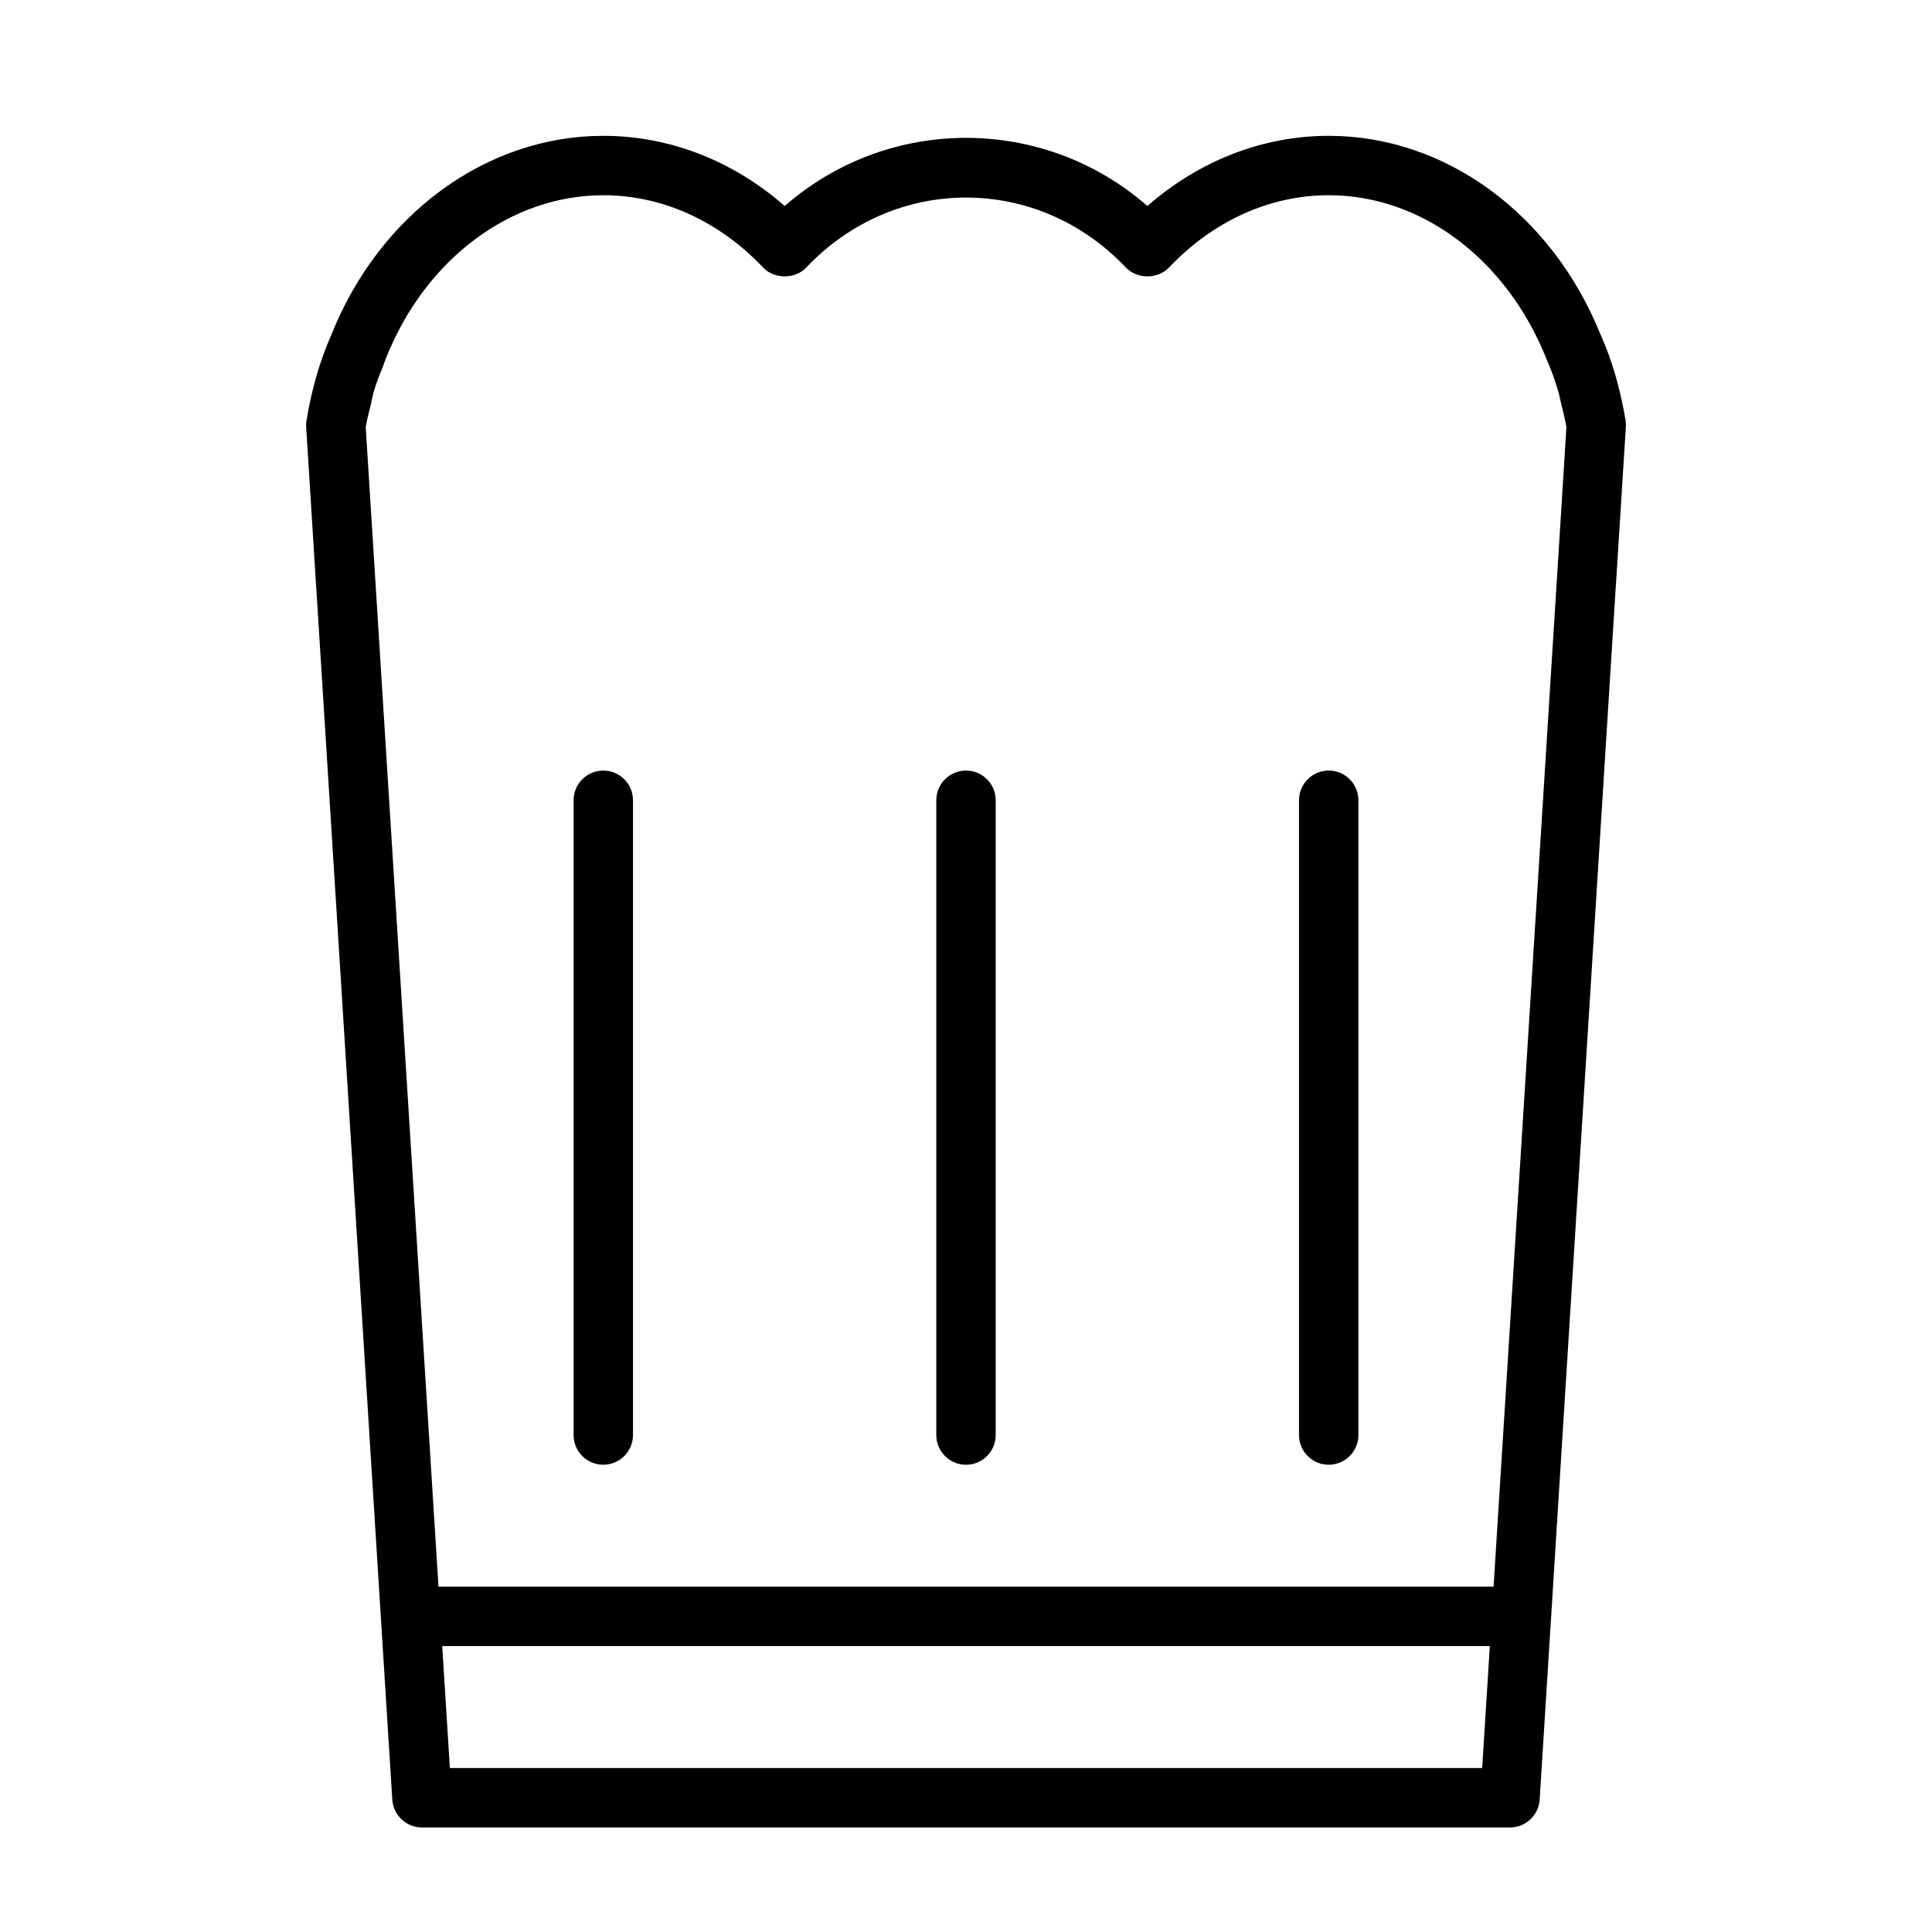 <?xml version="1.0" encoding="UTF-8"?>
<!-- The Best Svg Icon site in the world: iconSvg.co, Visit us! https://iconsvg.co -->
<svg fill="#000000" width="800px" height="800px" version="1.1" viewBox="144 144 512 512" xmlns="http://www.w3.org/2000/svg">
 <g>
  <path d="m574.87 257.09c0.031-0.598 0-1.195-0.094-1.777-1.371-8.234-3.59-15.84-6.453-22.293-0.031-0.078-0.078-0.141-0.094-0.203-0.016-0.031-0.016-0.047-0.031-0.078 0-0.016-0.016-0.031-0.031-0.047-12.895-32.008-41.125-52.695-72.027-52.695-17.477 0-34.273 6.551-48.066 18.594-27.551-24.074-68.566-24.074-96.117 0-13.777-12.043-30.59-18.594-48.066-18.594-31.016 0-59.371 20.812-72.078 52.742-2.992 6.738-5.211 14.328-6.566 22.578-0.113 0.578-0.145 1.176-0.113 1.773l2.644 42.305c0 0.016 0.016 0.031 0.016 0.047l20.168 321.48c0.27 4.141 3.699 7.371 7.859 7.371h288.35c4.156 0 7.59-3.227 7.856-7.383l20.168-321.48c0-0.016 0.016-0.031 0.016-0.047zm-270.98-61.355c15.602 0 30.637 6.801 42.336 19.16 2.977 3.133 8.453 3.133 11.445 0 23.395-24.719 61.293-24.719 84.688 0 2.977 3.133 8.453 3.133 11.445 0 11.699-12.359 26.734-19.16 42.336-19.16 24.527 0 47.121 16.91 57.688 43.375v0.016c1.195 2.691 2.25 5.606 3.148 8.66 0.285 0.961 0.457 2.031 0.707 3.023 0.52 2.078 1.039 4.141 1.434 6.359l-0.836 13.43-18.469 293.88h-279.61l-18.438-293.86-0.848-13.43c0.348-2.016 0.836-3.891 1.309-5.777 0.297-1.211 0.5-2.488 0.848-3.668 0.676-2.312 1.512-4.441 2.379-6.551 0.316-0.77 0.535-1.605 0.867-2.348 10.434-26.18 33.027-43.105 57.574-43.105zm-40.668 416.81-2.031-32.324h277.63l-2.031 32.324z"/>
  <path d="m400 532.17c4.344 0 7.871-3.527 7.871-7.871v-168.22c0-4.344-3.527-7.871-7.871-7.871s-7.871 3.527-7.871 7.871v168.21c-0.004 4.359 3.523 7.883 7.871 7.883z"/>
  <path d="m496.12 532.17c4.344 0 7.871-3.527 7.871-7.871v-168.22c0-4.344-3.527-7.871-7.871-7.871s-7.871 3.527-7.871 7.871v168.21c-0.004 4.359 3.523 7.883 7.871 7.883z"/>
  <path d="m303.88 532.17c4.344 0 7.871-3.527 7.871-7.871v-168.22c0-4.344-3.527-7.871-7.871-7.871s-7.871 3.527-7.871 7.871v168.21c-0.004 4.359 3.508 7.883 7.871 7.883z"/>
 </g>
</svg>